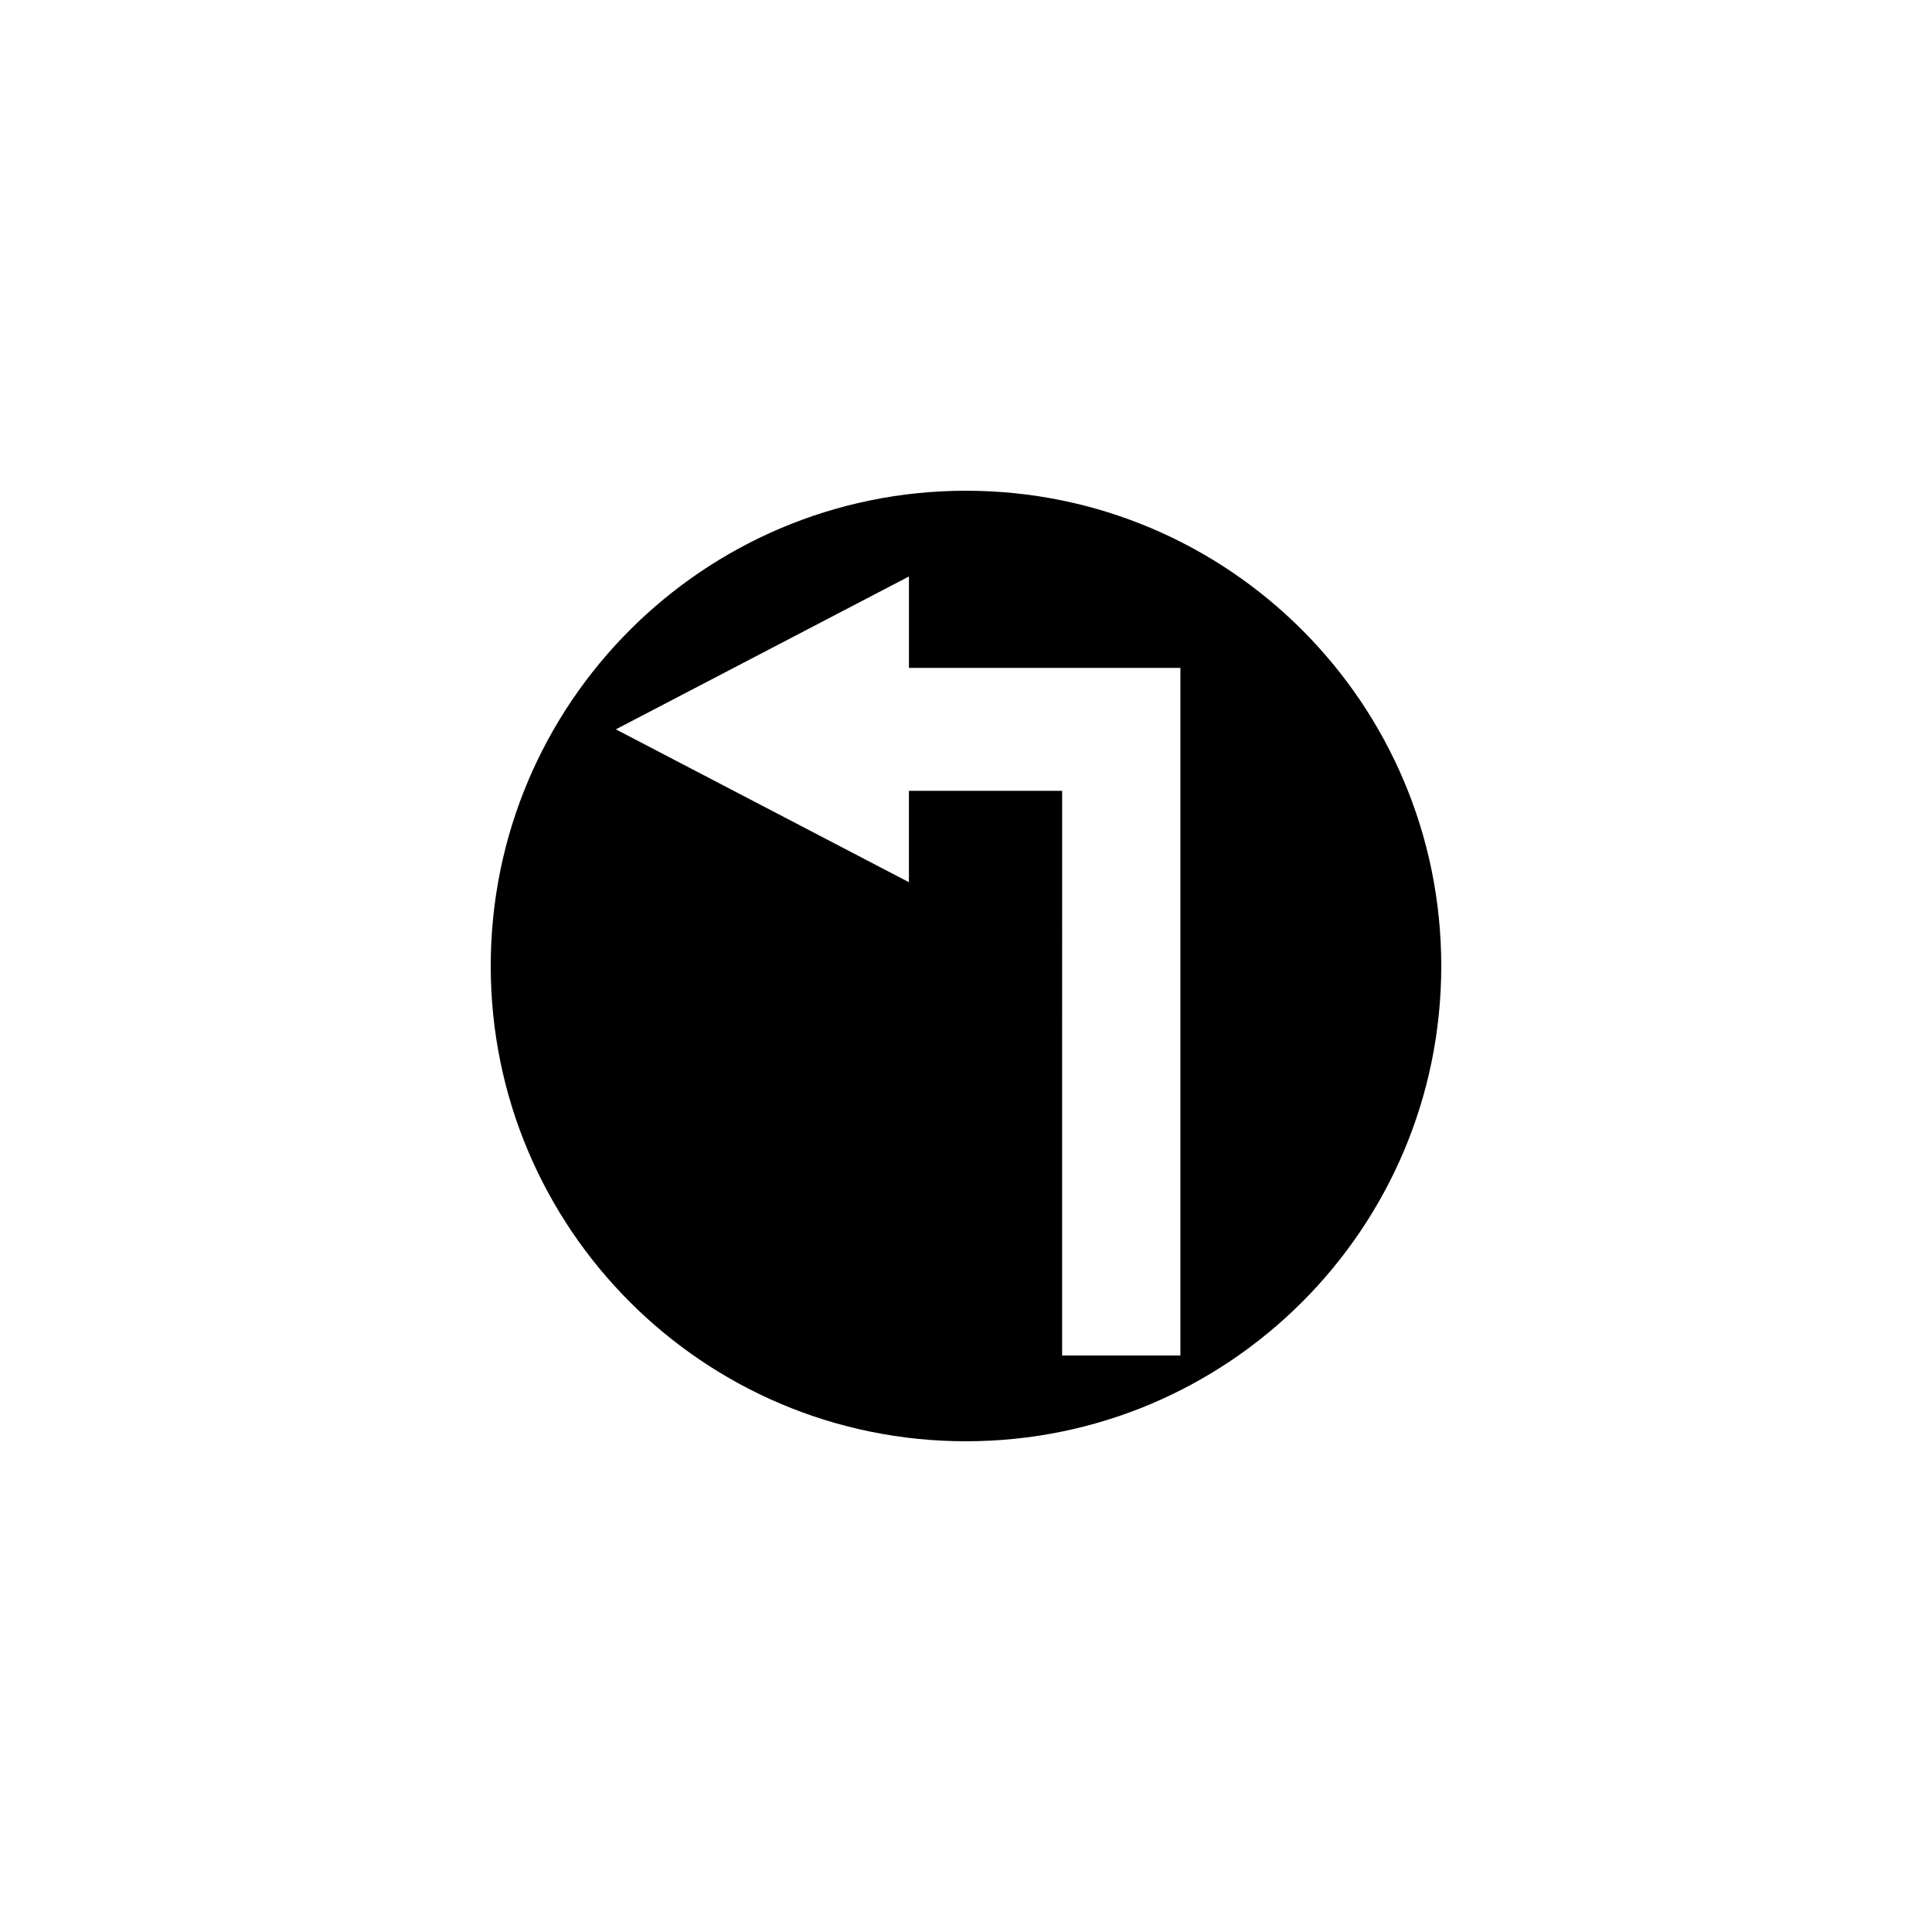 <?xml version="1.0" encoding="UTF-8"?>
<!-- Uploaded to: ICON Repo, www.svgrepo.com, Generator: ICON Repo Mixer Tools -->
<svg fill="#000000" width="800px" height="800px" version="1.1" viewBox="144 144 512 512" xmlns="http://www.w3.org/2000/svg">
 <path d="m274.05 400c0 69.562 56.391 125.95 125.95 125.95 69.566 0 125.95-56.391 125.95-125.95s-56.387-125.95-125.95-125.95c-69.562 0-125.95 56.391-125.95 125.95zm33.156-62.715 77.672-40.512v24.223h71.938v182.22h-31.344l0.004-149.64h-40.602v24.219z"/>
</svg>